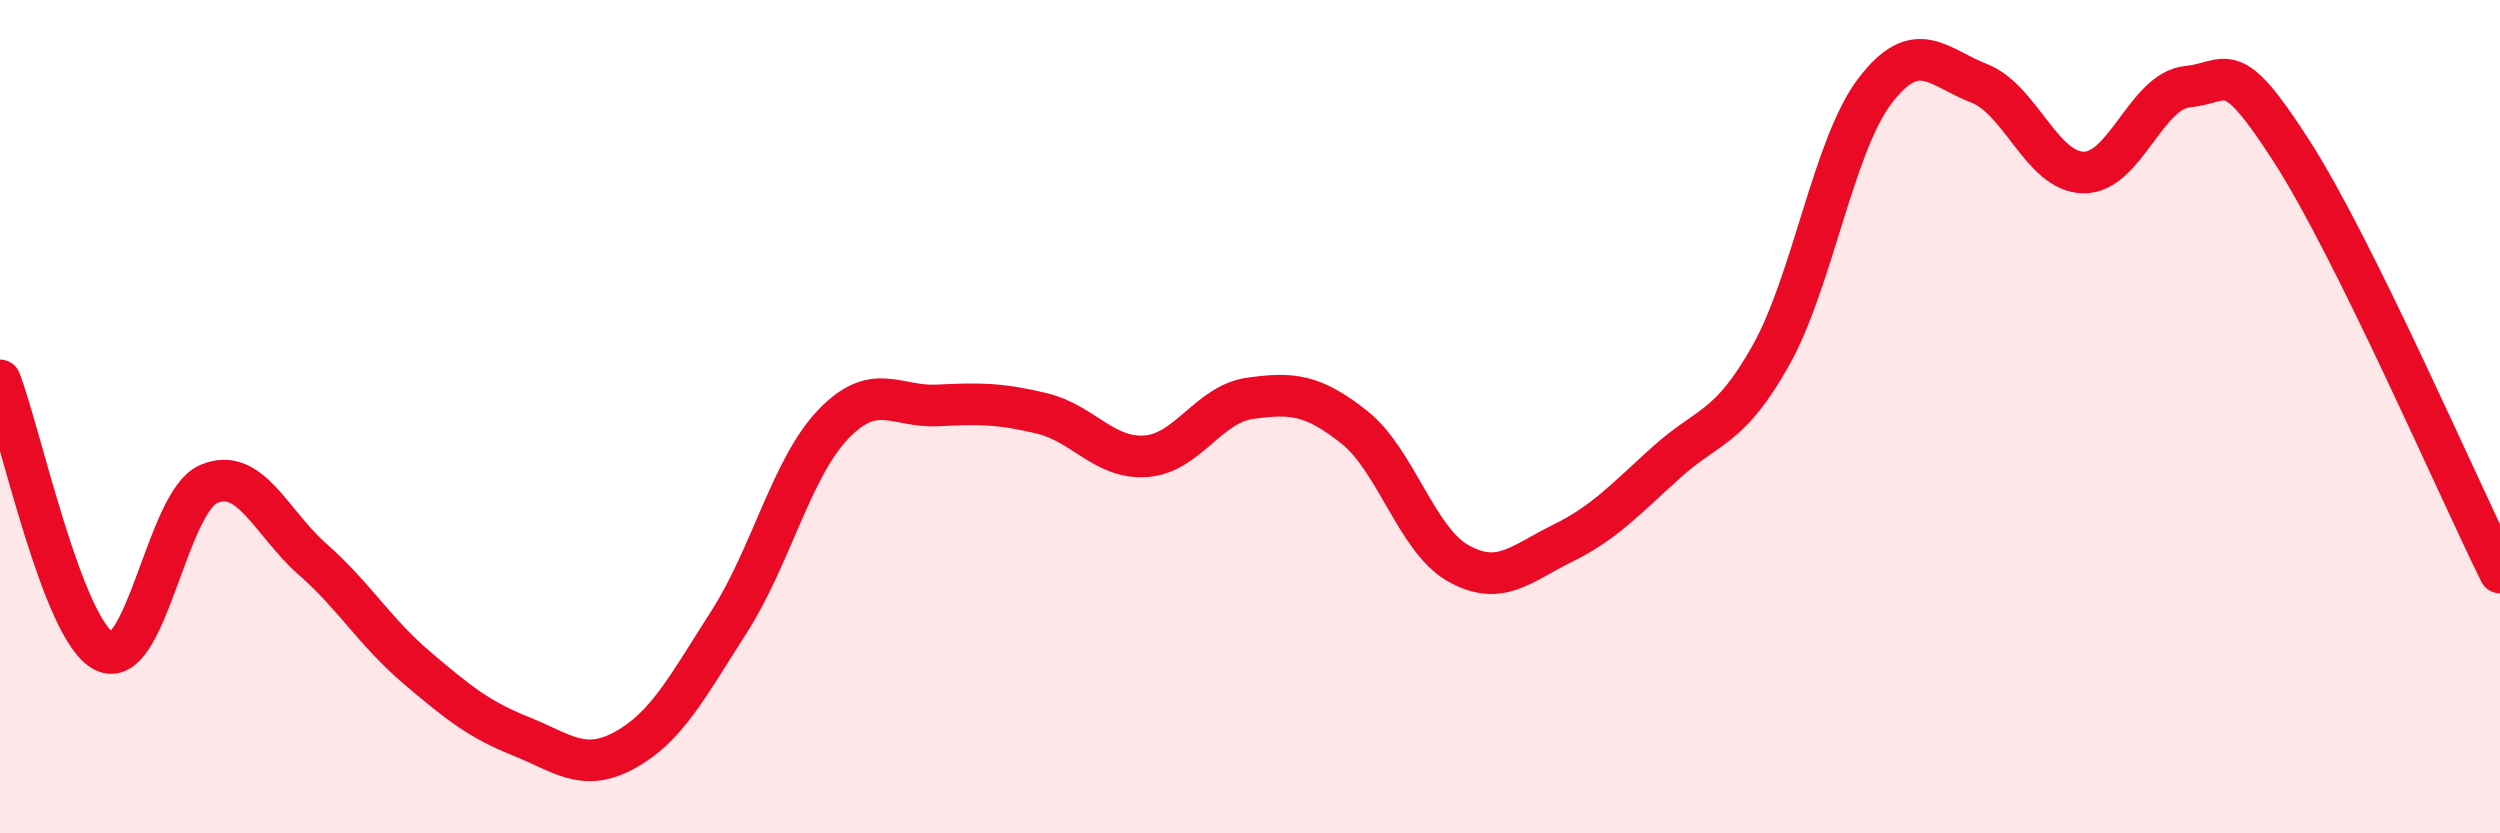 
    <svg width="60" height="20" viewBox="0 0 60 20" xmlns="http://www.w3.org/2000/svg">
      <path
        d="M 0,9.13 C 0.5,10.43 1.5,15.13 2.5,15.63 C 3.5,16.13 4,12.06 5,11.62 C 6,11.18 6.5,12.54 7.5,13.42 C 8.5,14.3 9,15.17 10,16.02 C 11,16.87 11.5,17.27 12.5,17.67 C 13.5,18.07 14,18.55 15,18 C 16,17.45 16.5,16.48 17.5,14.92 C 18.5,13.36 19,11.22 20,10.18 C 21,9.14 21.5,9.78 22.5,9.73 C 23.5,9.68 24,9.68 25,9.92 C 26,10.16 26.5,11.02 27.5,10.95 C 28.5,10.88 29,9.7 30,9.56 C 31,9.42 31.5,9.46 32.5,10.25 C 33.5,11.04 34,12.96 35,13.52 C 36,14.08 36.5,13.53 37.5,13.04 C 38.5,12.55 39,11.99 40,11.09 C 41,10.19 41.5,10.31 42.5,8.53 C 43.5,6.75 44,3.49 45,2.18 C 46,0.87 46.5,1.61 47.5,2 C 48.5,2.39 49,4.12 50,4.14 C 51,4.16 51.5,2.18 52.5,2.08 C 53.5,1.98 53.5,1.3 55,3.63 C 56.5,5.96 59,11.72 60,13.74L60 20L0 20Z"
        fill="#EB0A25"
        opacity="0.1"
        stroke-linecap="round"
        stroke-linejoin="round"
      />
      <path
        d="M 0,9.13 C 0.5,10.43 1.5,15.13 2.5,15.63 C 3.5,16.13 4,12.06 5,11.62 C 6,11.18 6.5,12.54 7.5,13.42 C 8.5,14.3 9,15.17 10,16.02 C 11,16.87 11.5,17.27 12.5,17.67 C 13.5,18.07 14,18.55 15,18 C 16,17.45 16.5,16.48 17.5,14.92 C 18.5,13.36 19,11.22 20,10.18 C 21,9.14 21.5,9.78 22.5,9.73 C 23.5,9.68 24,9.68 25,9.92 C 26,10.16 26.5,11.02 27.5,10.95 C 28.5,10.88 29,9.7 30,9.56 C 31,9.42 31.5,9.46 32.5,10.25 C 33.5,11.04 34,12.96 35,13.52 C 36,14.08 36.5,13.53 37.5,13.04 C 38.5,12.55 39,11.99 40,11.09 C 41,10.19 41.5,10.31 42.5,8.53 C 43.5,6.75 44,3.49 45,2.18 C 46,0.87 46.5,1.61 47.5,2 C 48.5,2.39 49,4.12 50,4.14 C 51,4.16 51.5,2.18 52.5,2.08 C 53.5,1.98 53.5,1.3 55,3.63 C 56.5,5.96 59,11.72 60,13.74"
        stroke="#EB0A25"
        stroke-width="1"
        fill="none"
        stroke-linecap="round"
        stroke-linejoin="round"
      />
    </svg>
  
